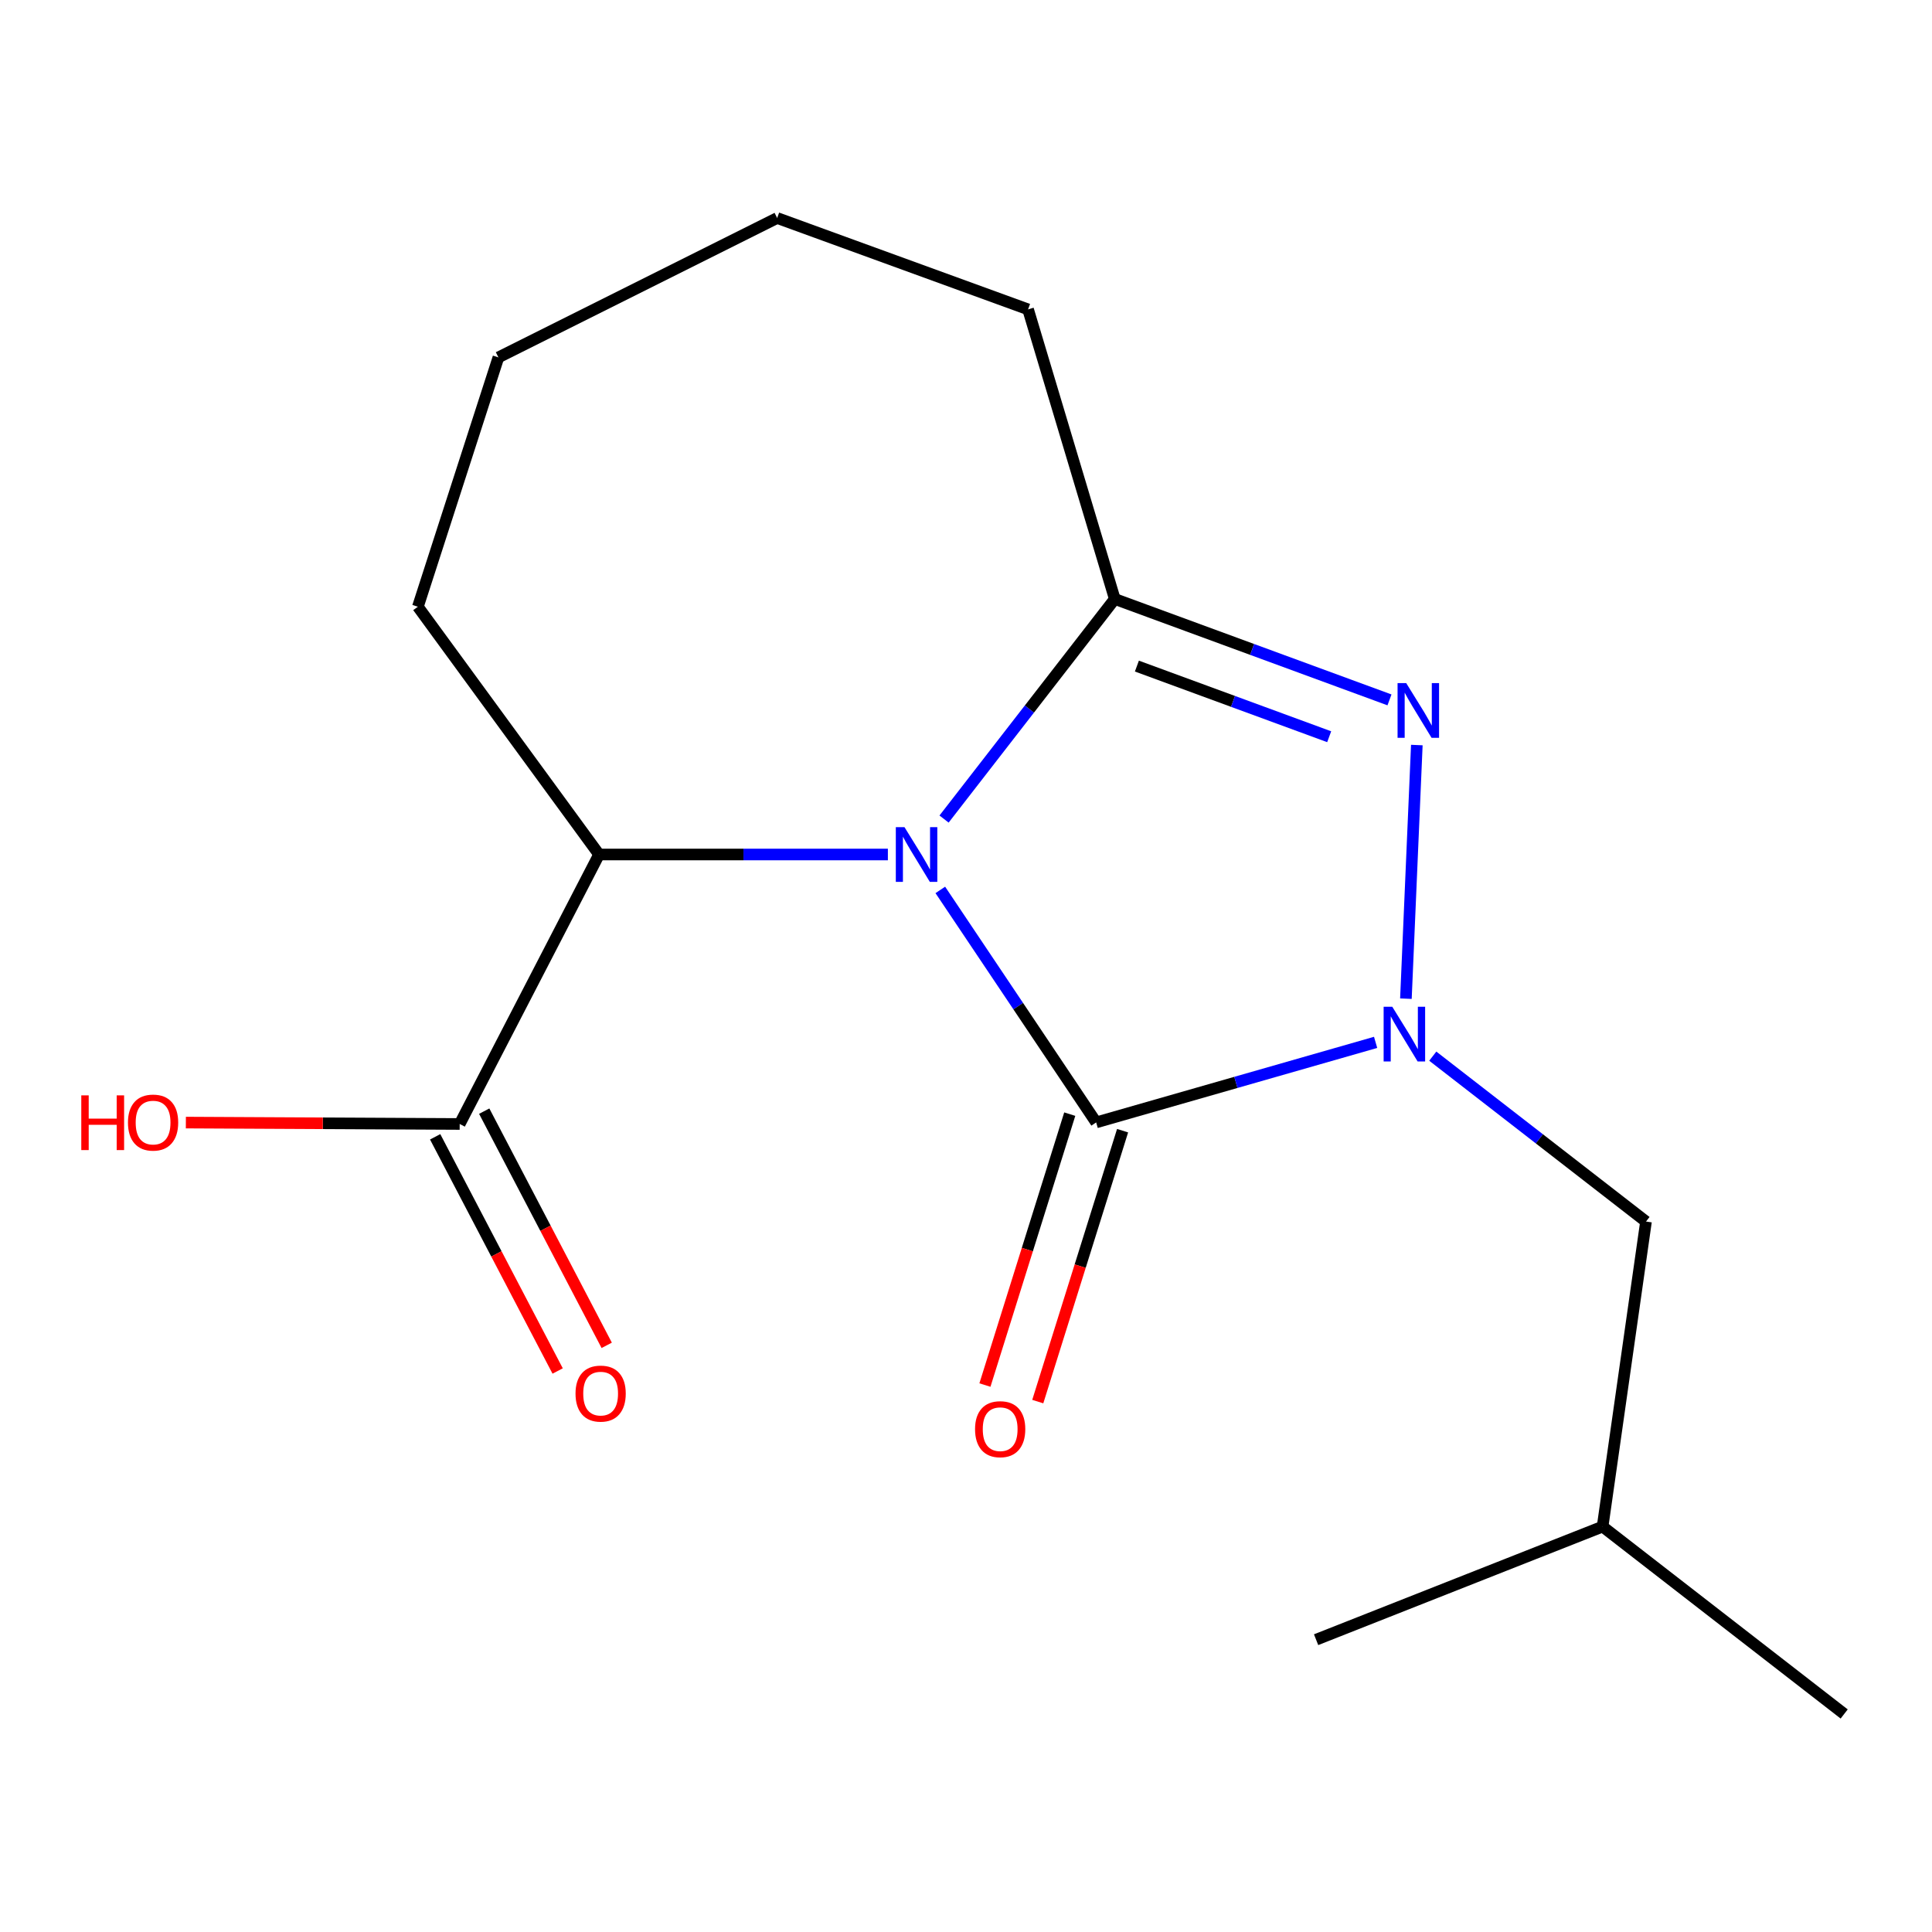 <?xml version='1.0' encoding='iso-8859-1'?>
<svg version='1.1' baseProfile='full'
              xmlns='http://www.w3.org/2000/svg'
                      xmlns:rdkit='http://www.rdkit.org/xml'
                      xmlns:xlink='http://www.w3.org/1999/xlink'
                  xml:space='preserve'
width='1000px' height='1000px' viewBox='0 0 1000 1000'>
<!-- END OF HEADER -->
<rect style='opacity:1.0;fill:#FFFFFF;stroke:none' width='1000' height='1000' x='0' y='0'> </rect>
<path class='bond-0' d='M 486.703,460.62 L 527.04,520.789' style='fill:none;fill-rule:evenodd;stroke:#0000FF;stroke-width:6px;stroke-linecap:butt;stroke-linejoin:miter;stroke-opacity:1' />
<path class='bond-0' d='M 527.04,520.789 L 567.376,580.959' style='fill:none;fill-rule:evenodd;stroke:#000000;stroke-width:6px;stroke-linecap:butt;stroke-linejoin:miter;stroke-opacity:1' />
<path class='bond-2' d='M 488.643,423.941 L 532.826,366.985' style='fill:none;fill-rule:evenodd;stroke:#0000FF;stroke-width:6px;stroke-linecap:butt;stroke-linejoin:miter;stroke-opacity:1' />
<path class='bond-2' d='M 532.826,366.985 L 577.008,310.029' style='fill:none;fill-rule:evenodd;stroke:#000000;stroke-width:6px;stroke-linecap:butt;stroke-linejoin:miter;stroke-opacity:1' />
<path class='bond-4' d='M 459.564,442.286 L 384.819,442.286' style='fill:none;fill-rule:evenodd;stroke:#0000FF;stroke-width:6px;stroke-linecap:butt;stroke-linejoin:miter;stroke-opacity:1' />
<path class='bond-4' d='M 384.819,442.286 L 310.075,442.286' style='fill:none;fill-rule:evenodd;stroke:#000000;stroke-width:6px;stroke-linecap:butt;stroke-linejoin:miter;stroke-opacity:1' />
<path class='bond-1' d='M 567.376,580.959 L 639.696,560.244' style='fill:none;fill-rule:evenodd;stroke:#000000;stroke-width:6px;stroke-linecap:butt;stroke-linejoin:miter;stroke-opacity:1' />
<path class='bond-1' d='M 639.696,560.244 L 712.017,539.53' style='fill:none;fill-rule:evenodd;stroke:#0000FF;stroke-width:6px;stroke-linecap:butt;stroke-linejoin:miter;stroke-opacity:1' />
<path class='bond-7' d='M 553.702,576.677 L 531.749,646.789' style='fill:none;fill-rule:evenodd;stroke:#000000;stroke-width:6px;stroke-linecap:butt;stroke-linejoin:miter;stroke-opacity:1' />
<path class='bond-7' d='M 531.749,646.789 L 509.797,716.902' style='fill:none;fill-rule:evenodd;stroke:#FF0000;stroke-width:6px;stroke-linecap:butt;stroke-linejoin:miter;stroke-opacity:1' />
<path class='bond-7' d='M 581.05,585.24 L 559.098,655.352' style='fill:none;fill-rule:evenodd;stroke:#000000;stroke-width:6px;stroke-linecap:butt;stroke-linejoin:miter;stroke-opacity:1' />
<path class='bond-7' d='M 559.098,655.352 L 537.146,725.464' style='fill:none;fill-rule:evenodd;stroke:#FF0000;stroke-width:6px;stroke-linecap:butt;stroke-linejoin:miter;stroke-opacity:1' />
<path class='bond-6' d='M 741.602,546.665 L 796.784,589.469' style='fill:none;fill-rule:evenodd;stroke:#0000FF;stroke-width:6px;stroke-linecap:butt;stroke-linejoin:miter;stroke-opacity:1' />
<path class='bond-6' d='M 796.784,589.469 L 851.966,632.273' style='fill:none;fill-rule:evenodd;stroke:#000000;stroke-width:6px;stroke-linecap:butt;stroke-linejoin:miter;stroke-opacity:1' />
<path class='bond-17' d='M 727.696,516.913 L 733.347,385.636' style='fill:none;fill-rule:evenodd;stroke:#0000FF;stroke-width:6px;stroke-linecap:butt;stroke-linejoin:miter;stroke-opacity:1' />
<path class='bond-3' d='M 577.008,310.029 L 648.101,336.145' style='fill:none;fill-rule:evenodd;stroke:#000000;stroke-width:6px;stroke-linecap:butt;stroke-linejoin:miter;stroke-opacity:1' />
<path class='bond-3' d='M 648.101,336.145 L 719.193,362.261' style='fill:none;fill-rule:evenodd;stroke:#0000FF;stroke-width:6px;stroke-linecap:butt;stroke-linejoin:miter;stroke-opacity:1' />
<path class='bond-3' d='M 588.454,344.764 L 638.219,363.045' style='fill:none;fill-rule:evenodd;stroke:#000000;stroke-width:6px;stroke-linecap:butt;stroke-linejoin:miter;stroke-opacity:1' />
<path class='bond-3' d='M 638.219,363.045 L 687.984,381.327' style='fill:none;fill-rule:evenodd;stroke:#0000FF;stroke-width:6px;stroke-linecap:butt;stroke-linejoin:miter;stroke-opacity:1' />
<path class='bond-9' d='M 577.008,310.029 L 532.127,160.132' style='fill:none;fill-rule:evenodd;stroke:#000000;stroke-width:6px;stroke-linecap:butt;stroke-linejoin:miter;stroke-opacity:1' />
<path class='bond-5' d='M 310.075,442.286 L 237.936,581.771' style='fill:none;fill-rule:evenodd;stroke:#000000;stroke-width:6px;stroke-linecap:butt;stroke-linejoin:miter;stroke-opacity:1' />
<path class='bond-11' d='M 310.075,442.286 L 216.3,314.041' style='fill:none;fill-rule:evenodd;stroke:#000000;stroke-width:6px;stroke-linecap:butt;stroke-linejoin:miter;stroke-opacity:1' />
<path class='bond-8' d='M 225.239,588.412 L 256.94,649.019' style='fill:none;fill-rule:evenodd;stroke:#000000;stroke-width:6px;stroke-linecap:butt;stroke-linejoin:miter;stroke-opacity:1' />
<path class='bond-8' d='M 256.94,649.019 L 288.641,709.626' style='fill:none;fill-rule:evenodd;stroke:#FF0000;stroke-width:6px;stroke-linecap:butt;stroke-linejoin:miter;stroke-opacity:1' />
<path class='bond-8' d='M 250.633,575.13 L 282.334,635.737' style='fill:none;fill-rule:evenodd;stroke:#000000;stroke-width:6px;stroke-linecap:butt;stroke-linejoin:miter;stroke-opacity:1' />
<path class='bond-8' d='M 282.334,635.737 L 314.035,696.344' style='fill:none;fill-rule:evenodd;stroke:#FF0000;stroke-width:6px;stroke-linecap:butt;stroke-linejoin:miter;stroke-opacity:1' />
<path class='bond-10' d='M 237.936,581.771 L 167.069,581.408' style='fill:none;fill-rule:evenodd;stroke:#000000;stroke-width:6px;stroke-linecap:butt;stroke-linejoin:miter;stroke-opacity:1' />
<path class='bond-10' d='M 167.069,581.408 L 96.202,581.046' style='fill:none;fill-rule:evenodd;stroke:#FF0000;stroke-width:6px;stroke-linecap:butt;stroke-linejoin:miter;stroke-opacity:1' />
<path class='bond-12' d='M 851.966,632.273 L 829.501,790.162' style='fill:none;fill-rule:evenodd;stroke:#000000;stroke-width:6px;stroke-linecap:butt;stroke-linejoin:miter;stroke-opacity:1' />
<path class='bond-13' d='M 532.127,160.132 L 402.258,112.846' style='fill:none;fill-rule:evenodd;stroke:#000000;stroke-width:6px;stroke-linecap:butt;stroke-linejoin:miter;stroke-opacity:1' />
<path class='bond-16' d='M 216.3,314.041 L 257.981,184.985' style='fill:none;fill-rule:evenodd;stroke:#000000;stroke-width:6px;stroke-linecap:butt;stroke-linejoin:miter;stroke-opacity:1' />
<path class='bond-14' d='M 829.501,790.162 L 954.545,887.154' style='fill:none;fill-rule:evenodd;stroke:#000000;stroke-width:6px;stroke-linecap:butt;stroke-linejoin:miter;stroke-opacity:1' />
<path class='bond-15' d='M 829.501,790.162 L 681.212,848.704' style='fill:none;fill-rule:evenodd;stroke:#000000;stroke-width:6px;stroke-linecap:butt;stroke-linejoin:miter;stroke-opacity:1' />
<path class='bond-18' d='M 402.258,112.846 L 257.981,184.985' style='fill:none;fill-rule:evenodd;stroke:#000000;stroke-width:6px;stroke-linecap:butt;stroke-linejoin:miter;stroke-opacity:1' />
<path  class='atom-0' d='M 468.153 428.126
L 477.433 443.126
Q 478.353 444.606, 479.833 447.286
Q 481.313 449.966, 481.393 450.126
L 481.393 428.126
L 485.153 428.126
L 485.153 456.446
L 481.273 456.446
L 471.313 440.046
Q 470.153 438.126, 468.913 435.926
Q 467.713 433.726, 467.353 433.046
L 467.353 456.446
L 463.673 456.446
L 463.673 428.126
L 468.153 428.126
' fill='#0000FF'/>
<path  class='atom-2' d='M 720.645 521.105
L 729.925 536.105
Q 730.845 537.585, 732.325 540.265
Q 733.805 542.945, 733.885 543.105
L 733.885 521.105
L 737.645 521.105
L 737.645 549.425
L 733.765 549.425
L 723.805 533.025
Q 722.645 531.105, 721.405 528.905
Q 720.205 526.705, 719.845 526.025
L 719.845 549.425
L 716.165 549.425
L 716.165 521.105
L 720.645 521.105
' fill='#0000FF'/>
<path  class='atom-4' d='M 727.858 353.583
L 737.138 368.583
Q 738.058 370.063, 739.538 372.743
Q 741.018 375.423, 741.098 375.583
L 741.098 353.583
L 744.858 353.583
L 744.858 381.903
L 740.978 381.903
L 731.018 365.503
Q 729.858 363.583, 728.618 361.383
Q 727.418 359.183, 727.058 358.503
L 727.058 381.903
L 723.378 381.903
L 723.378 353.583
L 727.858 353.583
' fill='#0000FF'/>
<path  class='atom-8' d='M 504.686 739.74
Q 504.686 732.94, 508.046 729.14
Q 511.406 725.34, 517.686 725.34
Q 523.966 725.34, 527.326 729.14
Q 530.686 732.94, 530.686 739.74
Q 530.686 746.62, 527.286 750.54
Q 523.886 754.42, 517.686 754.42
Q 511.446 754.42, 508.046 750.54
Q 504.686 746.66, 504.686 739.74
M 517.686 751.22
Q 522.006 751.22, 524.326 748.34
Q 526.686 745.42, 526.686 739.74
Q 526.686 734.18, 524.326 731.38
Q 522.006 728.54, 517.686 728.54
Q 513.366 728.54, 511.006 731.34
Q 508.686 734.14, 508.686 739.74
Q 508.686 745.46, 511.006 748.34
Q 513.366 751.22, 517.686 751.22
' fill='#FF0000'/>
<path  class='atom-9' d='M 297.887 721.32
Q 297.887 714.52, 301.247 710.72
Q 304.607 706.92, 310.887 706.92
Q 317.167 706.92, 320.527 710.72
Q 323.887 714.52, 323.887 721.32
Q 323.887 728.2, 320.487 732.12
Q 317.087 736, 310.887 736
Q 304.647 736, 301.247 732.12
Q 297.887 728.24, 297.887 721.32
M 310.887 732.8
Q 315.207 732.8, 317.527 729.92
Q 319.887 727, 319.887 721.32
Q 319.887 715.76, 317.527 712.96
Q 315.207 710.12, 310.887 710.12
Q 306.567 710.12, 304.207 712.92
Q 301.887 715.72, 301.887 721.32
Q 301.887 727.04, 304.207 729.92
Q 306.567 732.8, 310.887 732.8
' fill='#FF0000'/>
<path  class='atom-11' d='M 42.075 566.959
L 45.915 566.959
L 45.915 578.999
L 60.395 578.999
L 60.395 566.959
L 64.235 566.959
L 64.235 595.279
L 60.395 595.279
L 60.395 582.199
L 45.915 582.199
L 45.915 595.279
L 42.075 595.279
L 42.075 566.959
' fill='#FF0000'/>
<path  class='atom-11' d='M 66.235 581.039
Q 66.235 574.239, 69.595 570.439
Q 72.955 566.639, 79.235 566.639
Q 85.515 566.639, 88.875 570.439
Q 92.235 574.239, 92.235 581.039
Q 92.235 587.919, 88.835 591.839
Q 85.435 595.719, 79.235 595.719
Q 72.995 595.719, 69.595 591.839
Q 66.235 587.959, 66.235 581.039
M 79.235 592.519
Q 83.555 592.519, 85.875 589.639
Q 88.235 586.719, 88.235 581.039
Q 88.235 575.479, 85.875 572.679
Q 83.555 569.839, 79.235 569.839
Q 74.915 569.839, 72.555 572.639
Q 70.235 575.439, 70.235 581.039
Q 70.235 586.759, 72.555 589.639
Q 74.915 592.519, 79.235 592.519
' fill='#FF0000'/>
</svg>
